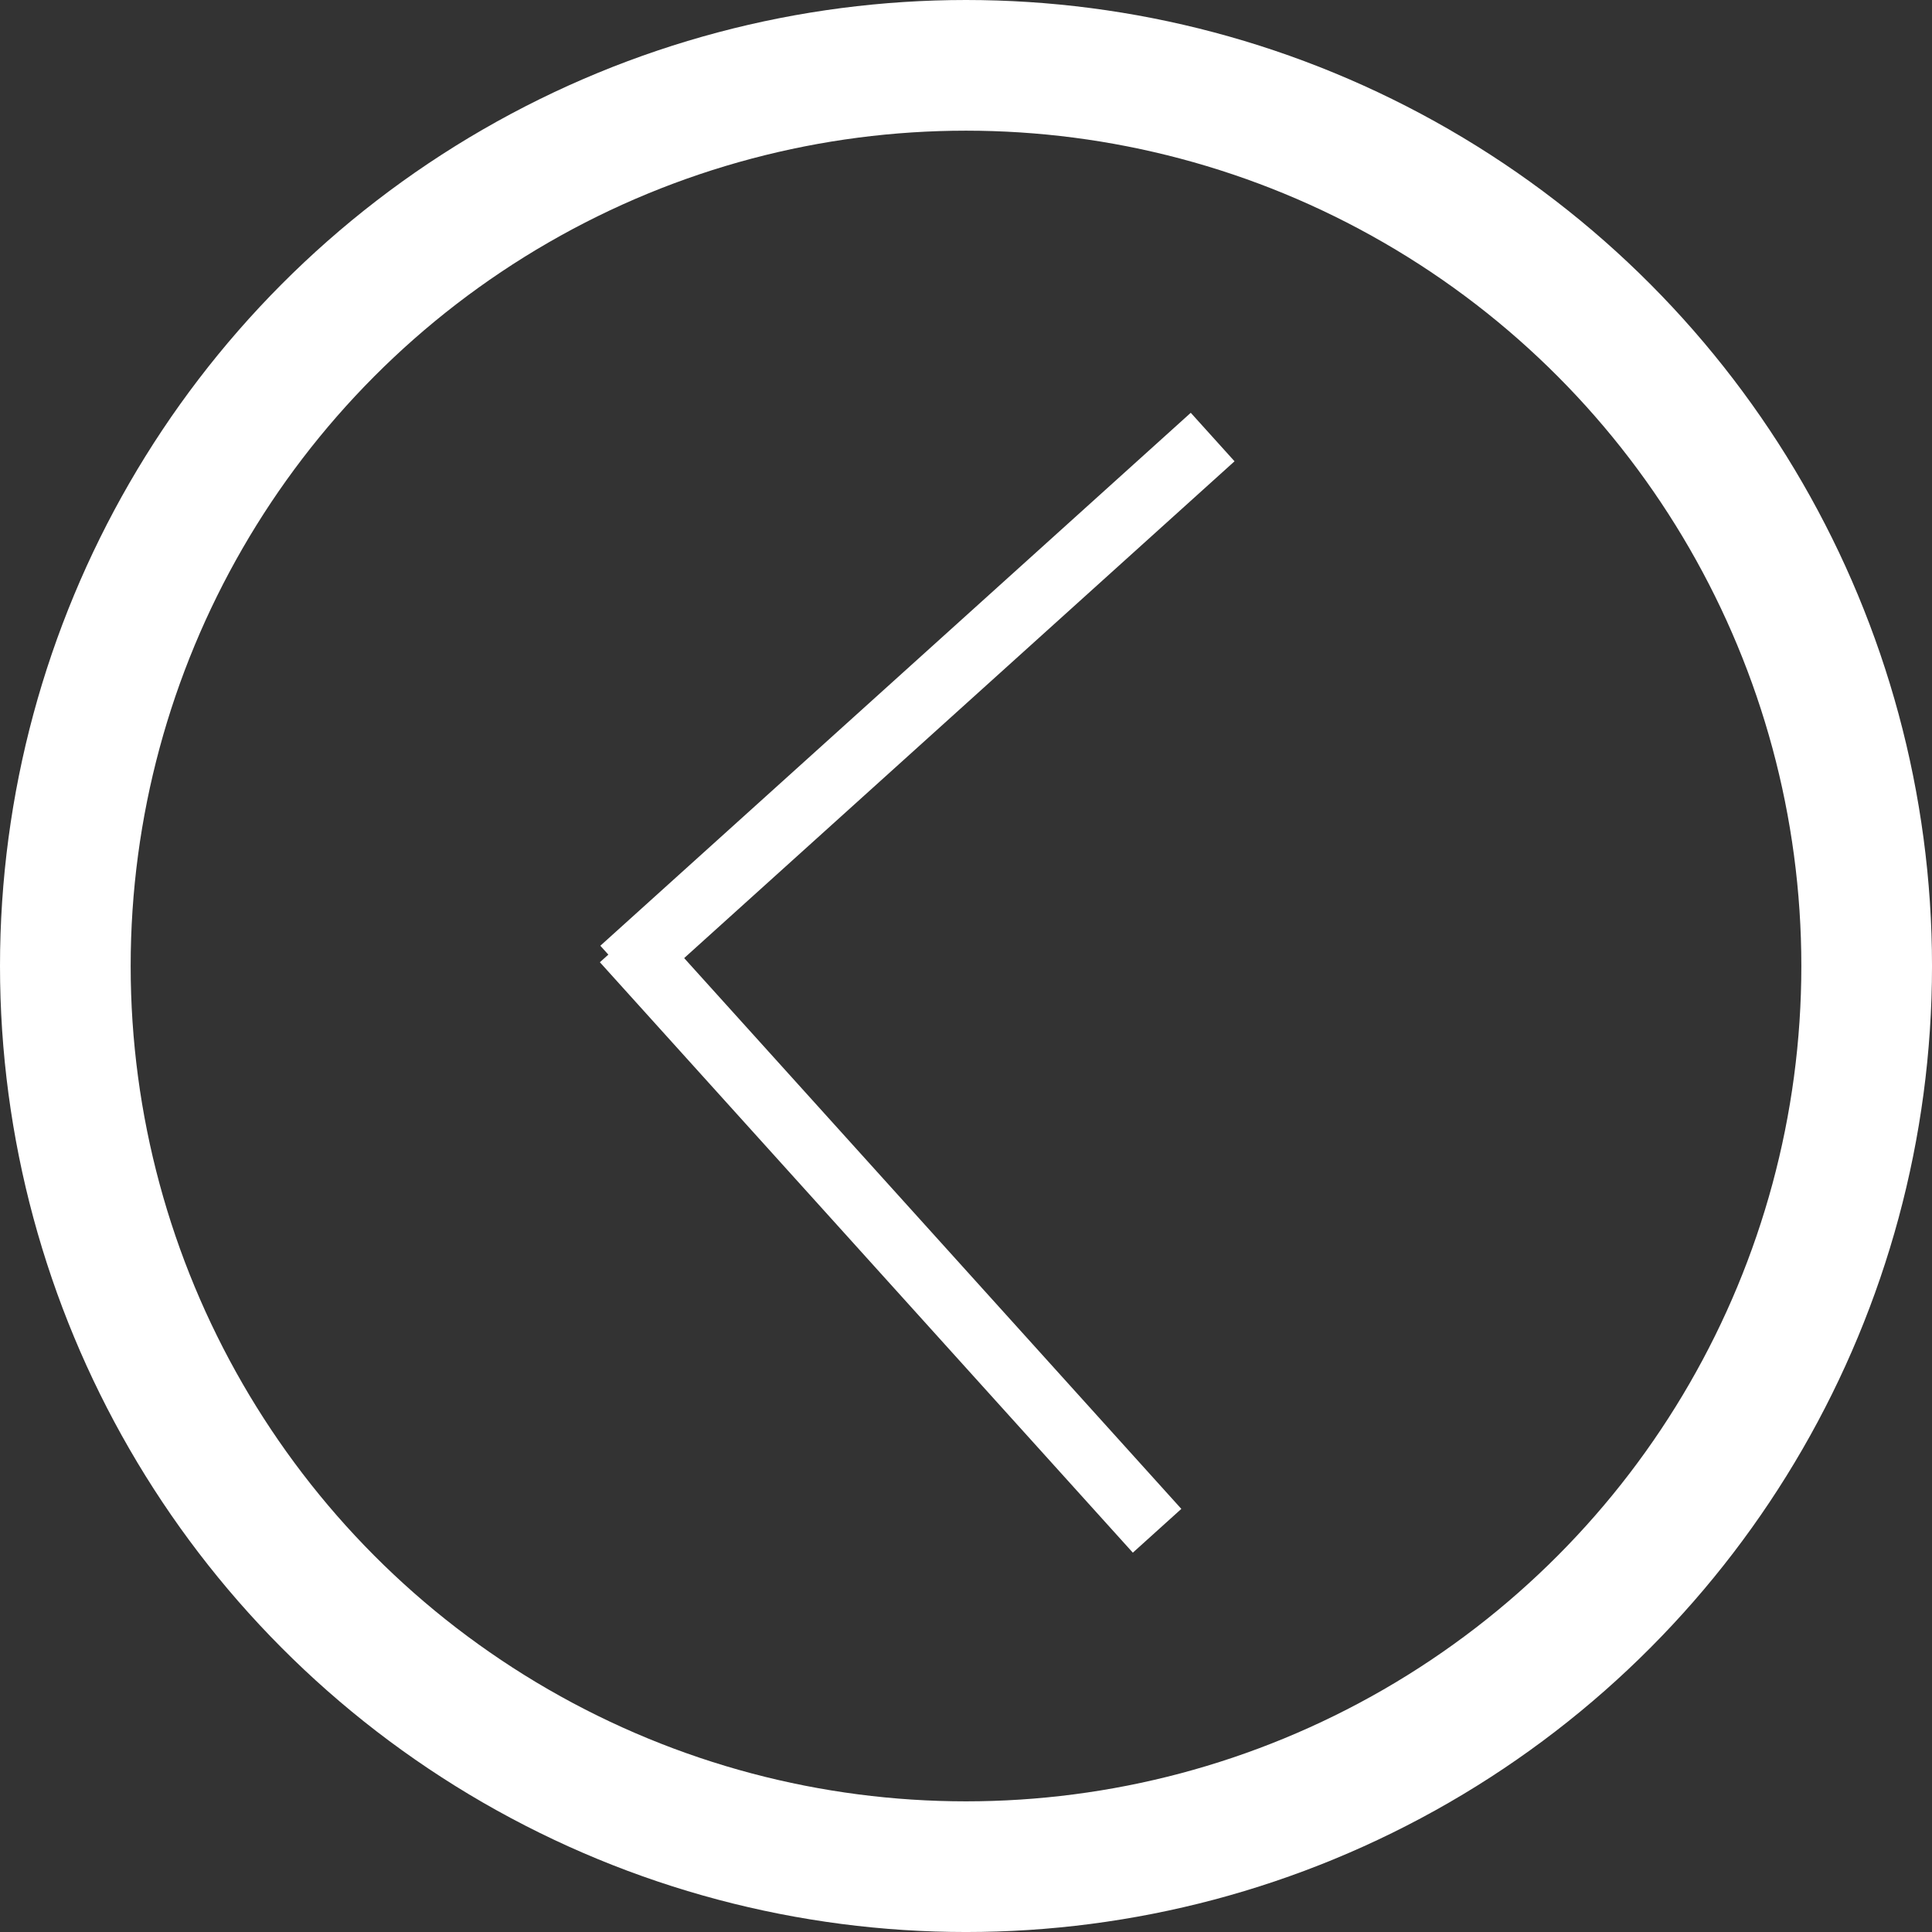 <?xml version="1.0" encoding="UTF-8" standalone="no"?>
<!-- Created with Inkscape (http://www.inkscape.org/) -->

<svg
   width="147.853mm"
   height="147.853mm"
   viewBox="0 0 147.853 147.853"
   version="1.1"
   id="svg1"
   inkscape:version="1.3.2 (091e20e, 2023-11-25)"
   sodipodi:docname="back.svg"
   xmlns:inkscape="http://www.inkscape.org/namespaces/inkscape"
   xmlns:sodipodi="http://sodipodi.sourceforge.net/DTD/sodipodi-0.dtd"
   xmlns="http://www.w3.org/2000/svg"
   xmlns:svg="http://www.w3.org/2000/svg">
  <rect x="0" y="0" width="147.853" height="147.853" fill="#333333" stroke="none"/>
  <sodipodi:namedview
     id="namedview1"
     pagecolor="#ffffff"
     bordercolor="#000000"
     borderopacity="0.25"
     inkscape:showpageshadow="2"
     inkscape:pageopacity="0.0"
     inkscape:pagecheckerboard="0"
     inkscape:deskcolor="#d1d1d1"
     inkscape:document-units="mm"
     inkscape:zoom="0.5946522"
     inkscape:cx="209.36608"
     inkscape:cy="317.83284"
     inkscape:window-width="1472"
     inkscape:window-height="805"
     inkscape:window-x="0"
     inkscape:window-y="38"
     inkscape:window-maximized="1"
     inkscape:current-layer="layer1" />
  <defs
     id="defs1" />
  <g
     inkscape:label="Layer 1"
     inkscape:groupmode="layer"
     id="layer1"
     transform="translate(-36.052,-75.065)">
    <ellipse
       style="fill:#008000;stroke:#ffffff;stroke-width:10;stroke-dasharray:none;stroke-opacity:1;fill-opacity:0"
       id="path1"
       cx="109.979"
       cy="148.992"
       rx="68.927"
       ry="68.927" />
    <g
       id="g2"
       transform="translate(397.414,17.821)">
      <path
         style="display:inline;fill:none;fill-rule:evenodd;stroke:#ffffff;stroke-width:5;stroke-linecap:butt;stroke-linejoin:miter;stroke-dasharray:none;stroke-opacity:1"
         d="m -313.744,131.476 45.184,-40.786"
         id="path2"
         inkscape:connector-type="polyline"
         inkscape:connector-curvature="0" />
      <path
         style="display:inline;fill:none;fill-rule:evenodd;stroke:#ffffff;stroke-width:5;stroke-linecap:butt;stroke-linejoin:miter;stroke-dasharray:none;stroke-opacity:1"
         d="m -313.598,129.208 40.786,45.184"
         id="path2-3"
         inkscape:connector-type="polyline"
         inkscape:connector-curvature="0"
         inkscape:transform-center-x="-17.618641"
         inkscape:transform-center-y="-16.360164" />
    </g>
  </g>
</svg>

